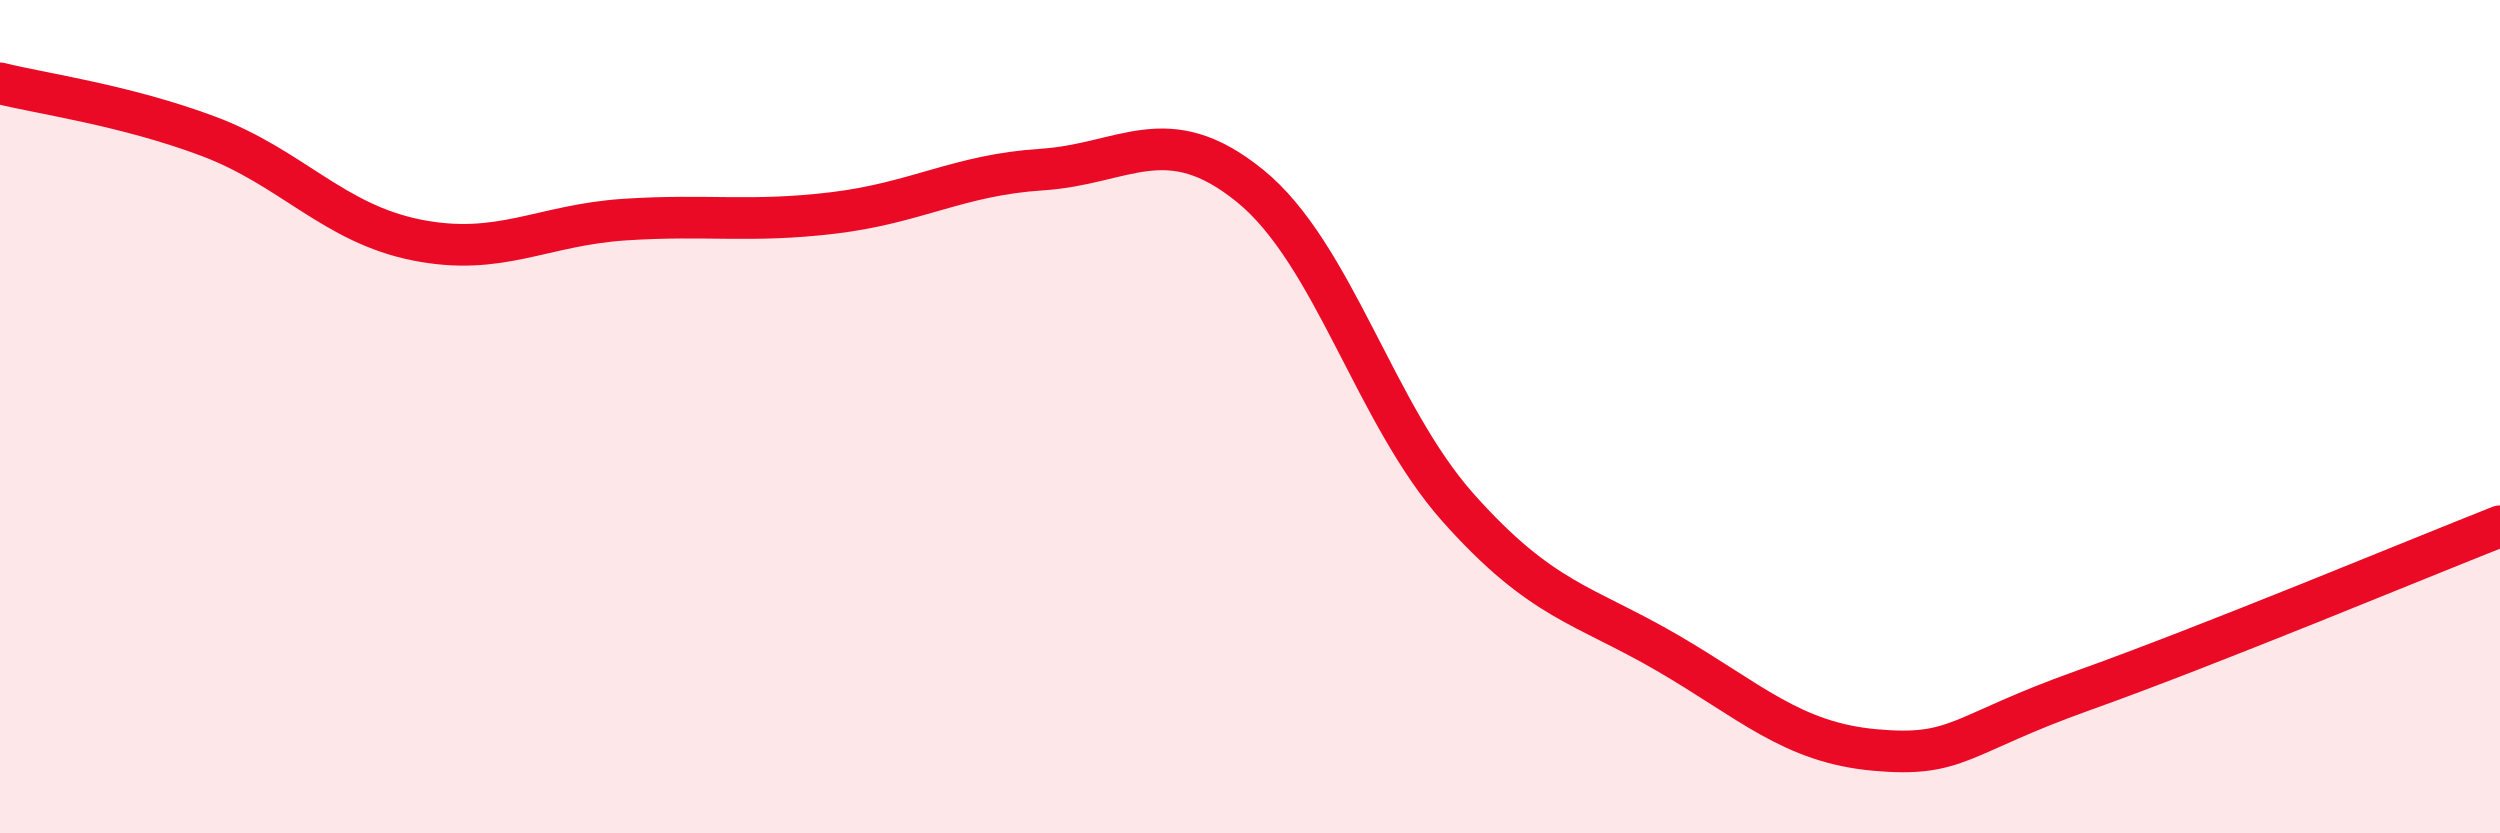 
    <svg width="60" height="20" viewBox="0 0 60 20" xmlns="http://www.w3.org/2000/svg">
      <path
        d="M 0,2 C 1,2.25 3,2.52 5,3.27 C 7,4.02 8,5.36 10,5.76 C 12,6.16 13,5.4 15,5.27 C 17,5.14 18,5.35 20,5.11 C 22,4.87 23,4.2 25,4.07 C 27,3.94 28,2.84 30,4.46 C 32,6.08 33,9.95 35,12.19 C 37,14.43 38,14.5 40,15.66 C 42,16.82 43,17.82 45,18 C 47,18.18 47,17.64 50,16.57 C 53,15.5 58,13.42 60,12.63L60 20L0 20Z"
        fill="#EB0A25"
        opacity="0.1"
        stroke-linecap="round"
        stroke-linejoin="round"
      />
      <path
        d="M 0,2 C 1,2.25 3,2.52 5,3.27 C 7,4.02 8,5.36 10,5.76 C 12,6.16 13,5.4 15,5.27 C 17,5.14 18,5.35 20,5.11 C 22,4.87 23,4.2 25,4.07 C 27,3.94 28,2.84 30,4.46 C 32,6.08 33,9.95 35,12.19 C 37,14.43 38,14.5 40,15.66 C 42,16.82 43,17.82 45,18 C 47,18.18 47,17.64 50,16.57 C 53,15.5 58,13.42 60,12.63"
        stroke="#EB0A25"
        stroke-width="1"
        fill="none"
        stroke-linecap="round"
        stroke-linejoin="round"
      />
    </svg>
  